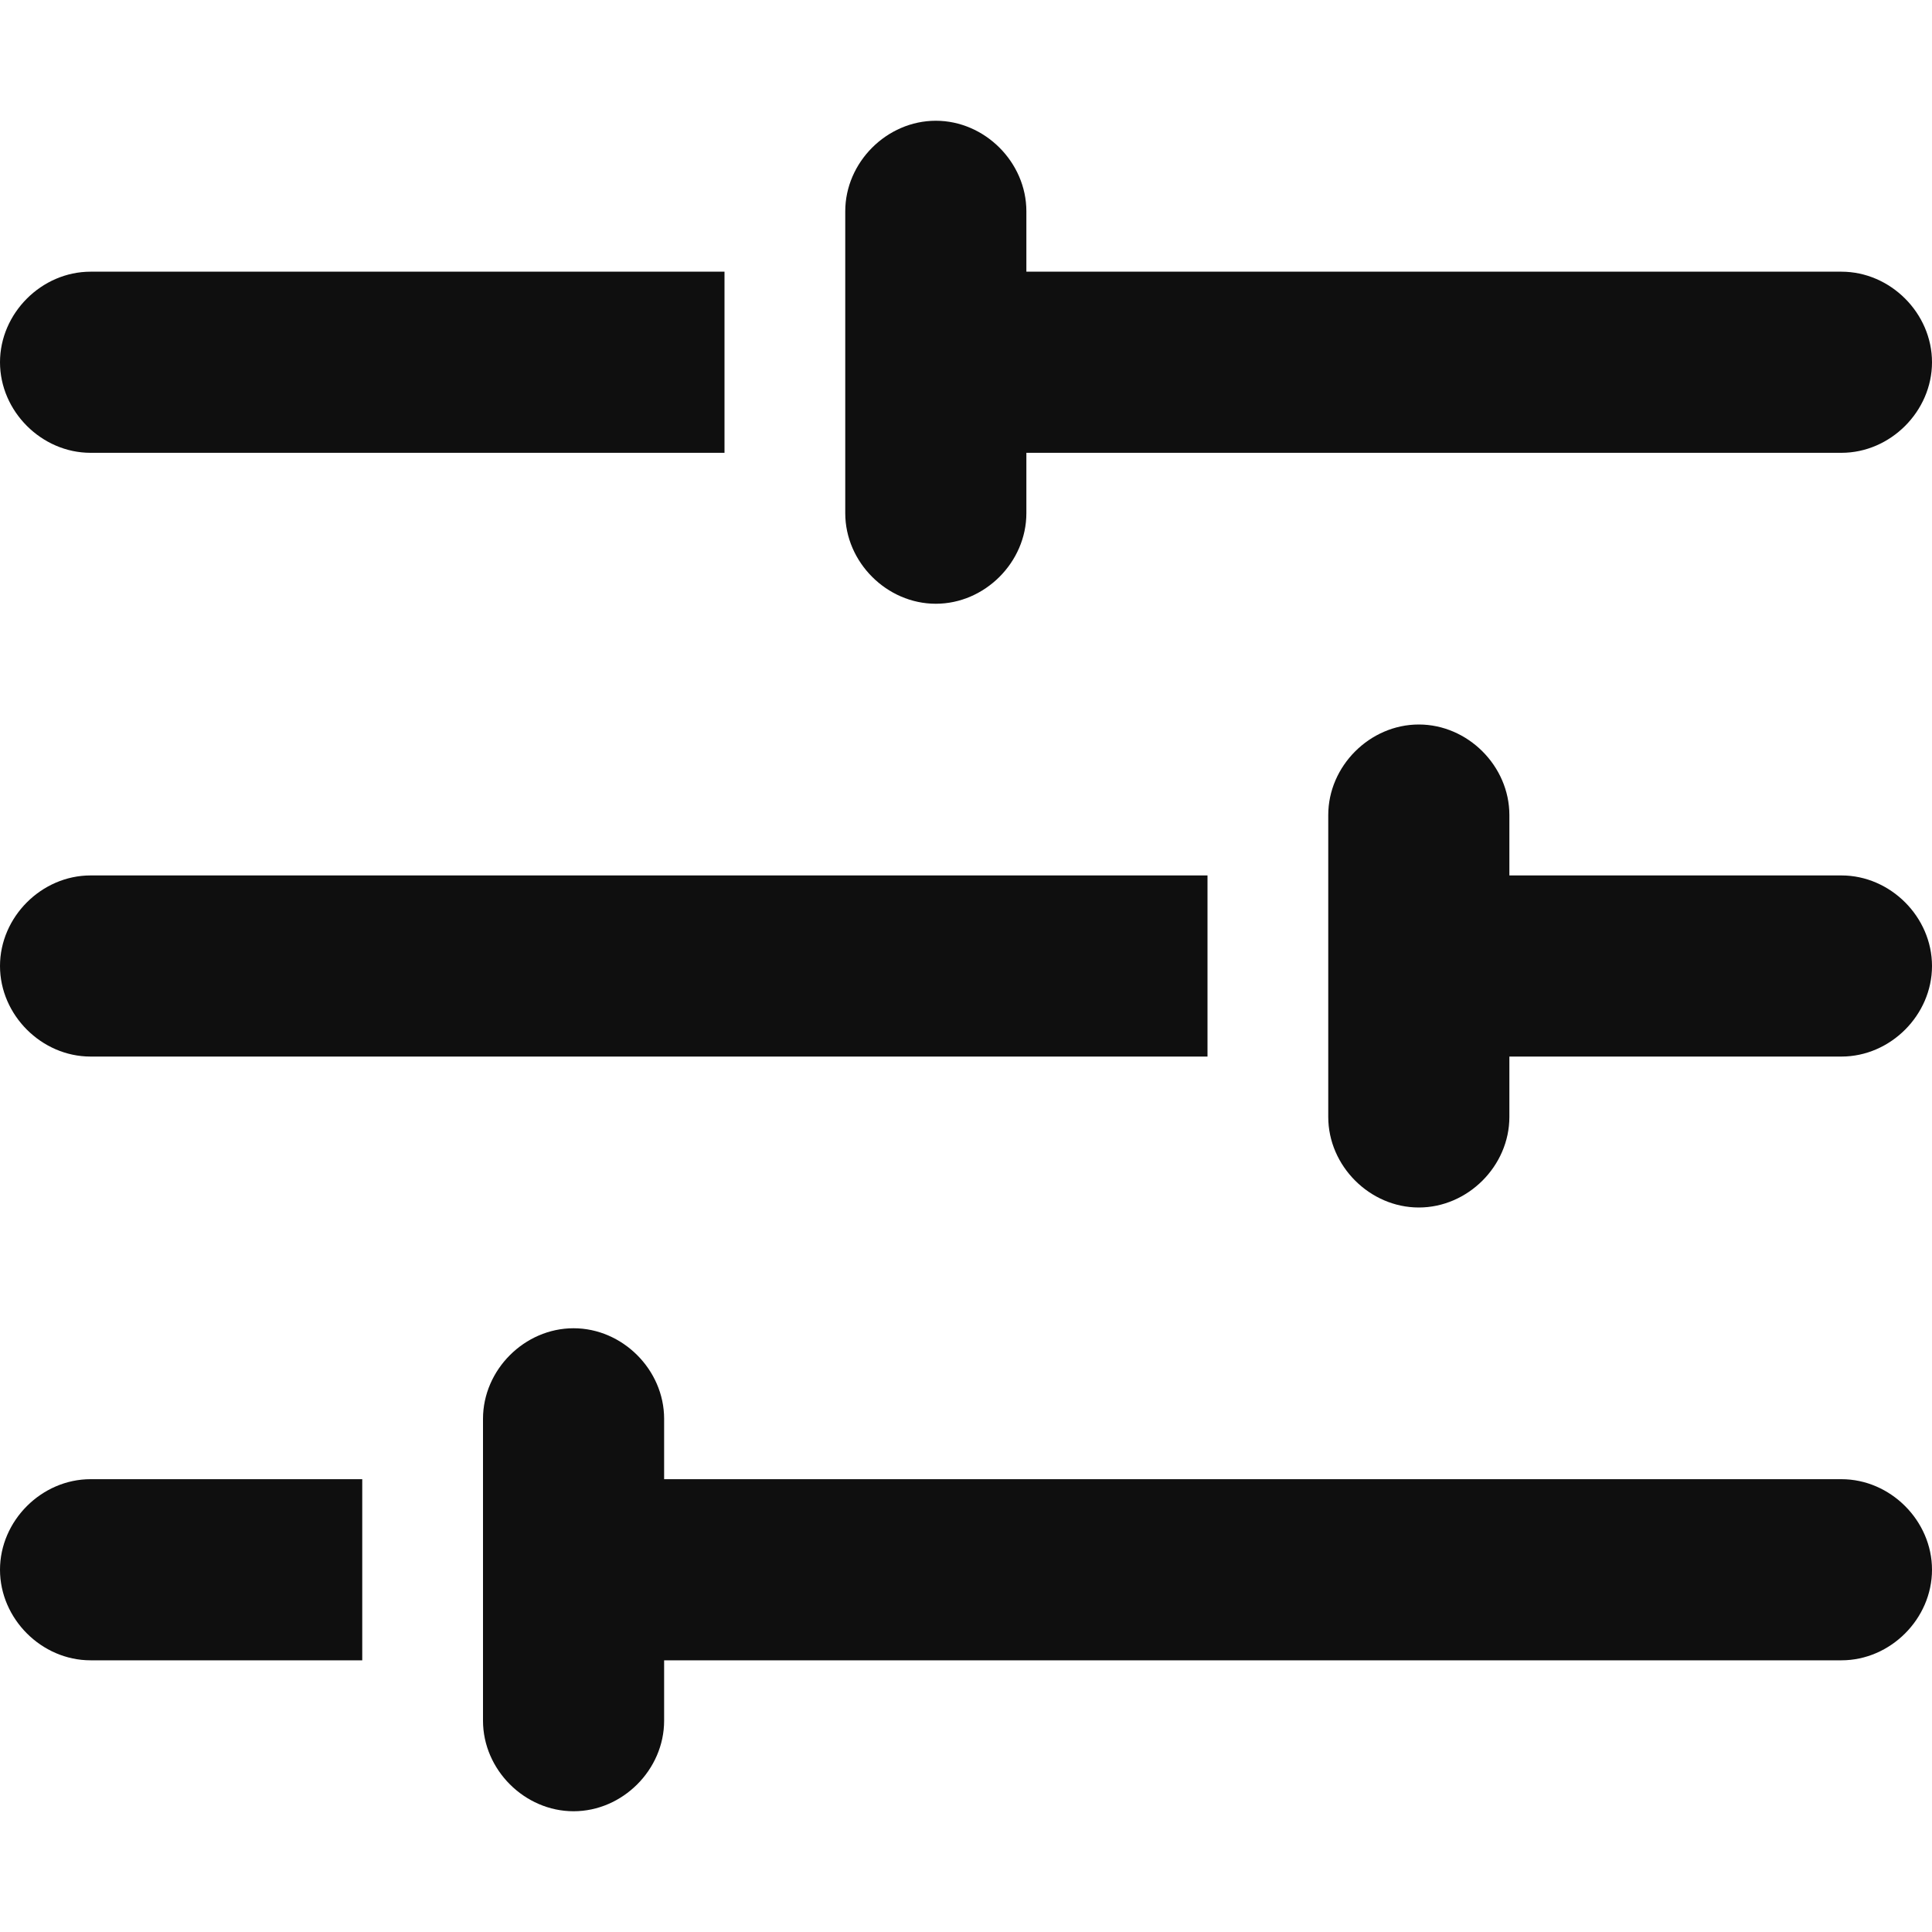 <?xml version="1.0" encoding="UTF-8"?>
<svg width="24px" height="24px" viewBox="0 0 24 24" version="1.1" xmlns="http://www.w3.org/2000/svg" xmlns:xlink="http://www.w3.org/1999/xlink">
    <title>sliders</title>
    <g id="sliders" stroke="none" stroke-width="1" fill="none" fill-rule="evenodd">
        <path d="M9,3.375 L1.125,3.375 C0.516,3.375 -5.00000006e-08,3.891 -5.00000006e-08,4.5 L-5.00000006e-08,4.5 C-5.00000006e-08,5.109 0.516,5.625 1.125,5.625 L9,5.625 L9,3.375 Z M22.875,10.875 L18.75,10.875 L18.75,10.125 C18.75,9.516 18.234,9 17.625,9 C17.016,9 16.5,9.516 16.5,10.125 L16.5,13.875 C16.5,14.484 17.016,15 17.625,15 C18.234,15 18.75,14.484 18.75,13.875 L18.75,13.125 L22.875,13.125 C23.484,13.125 24,12.609 24,12 C24,11.391 23.484,10.875 22.875,10.875 Z M22.875,18.375 L8.25,18.375 L8.25,17.625 C8.25,17.016 7.734,16.5 7.125,16.5 C6.516,16.5 6,17.016 6,17.625 L6,21.375 C6,21.984 6.516,22.5 7.125,22.5 C7.734,22.5 8.25,21.984 8.25,21.375 L8.25,20.625 L22.875,20.625 C23.484,20.625 24,20.109 24,19.5 C24,18.891 23.484,18.375 22.875,18.375 Z M15,10.875 L1.125,10.875 C0.516,10.875 -5.00000006e-08,11.391 -5.00000006e-08,12 L-5.00000006e-08,12 C-5.00000006e-08,12.609 0.516,13.125 1.125,13.125 L15,13.125 L15,10.875 Z M1.125,20.625 L4.5,20.625 L4.5,18.375 L1.125,18.375 C0.516,18.375 -5.00000006e-08,18.891 -5.00000006e-08,19.5 L-5.00000006e-08,19.5 C-5.00000006e-08,20.109 0.516,20.625 1.125,20.625 Z M11.625,7.5 C12.234,7.5 12.75,6.984 12.75,6.375 L12.75,5.625 L22.875,5.625 C23.484,5.625 24,5.109 24,4.5 C24,3.891 23.484,3.375 22.875,3.375 L12.75,3.375 L12.75,2.625 C12.75,2.016 12.234,1.5 11.625,1.5 C11.016,1.5 10.5,2.016 10.5,2.625 L10.5,6.375 C10.5,6.984 11.016,7.5 11.625,7.5 Z" fill="#0F0F0F"></path>
    </g>
</svg>